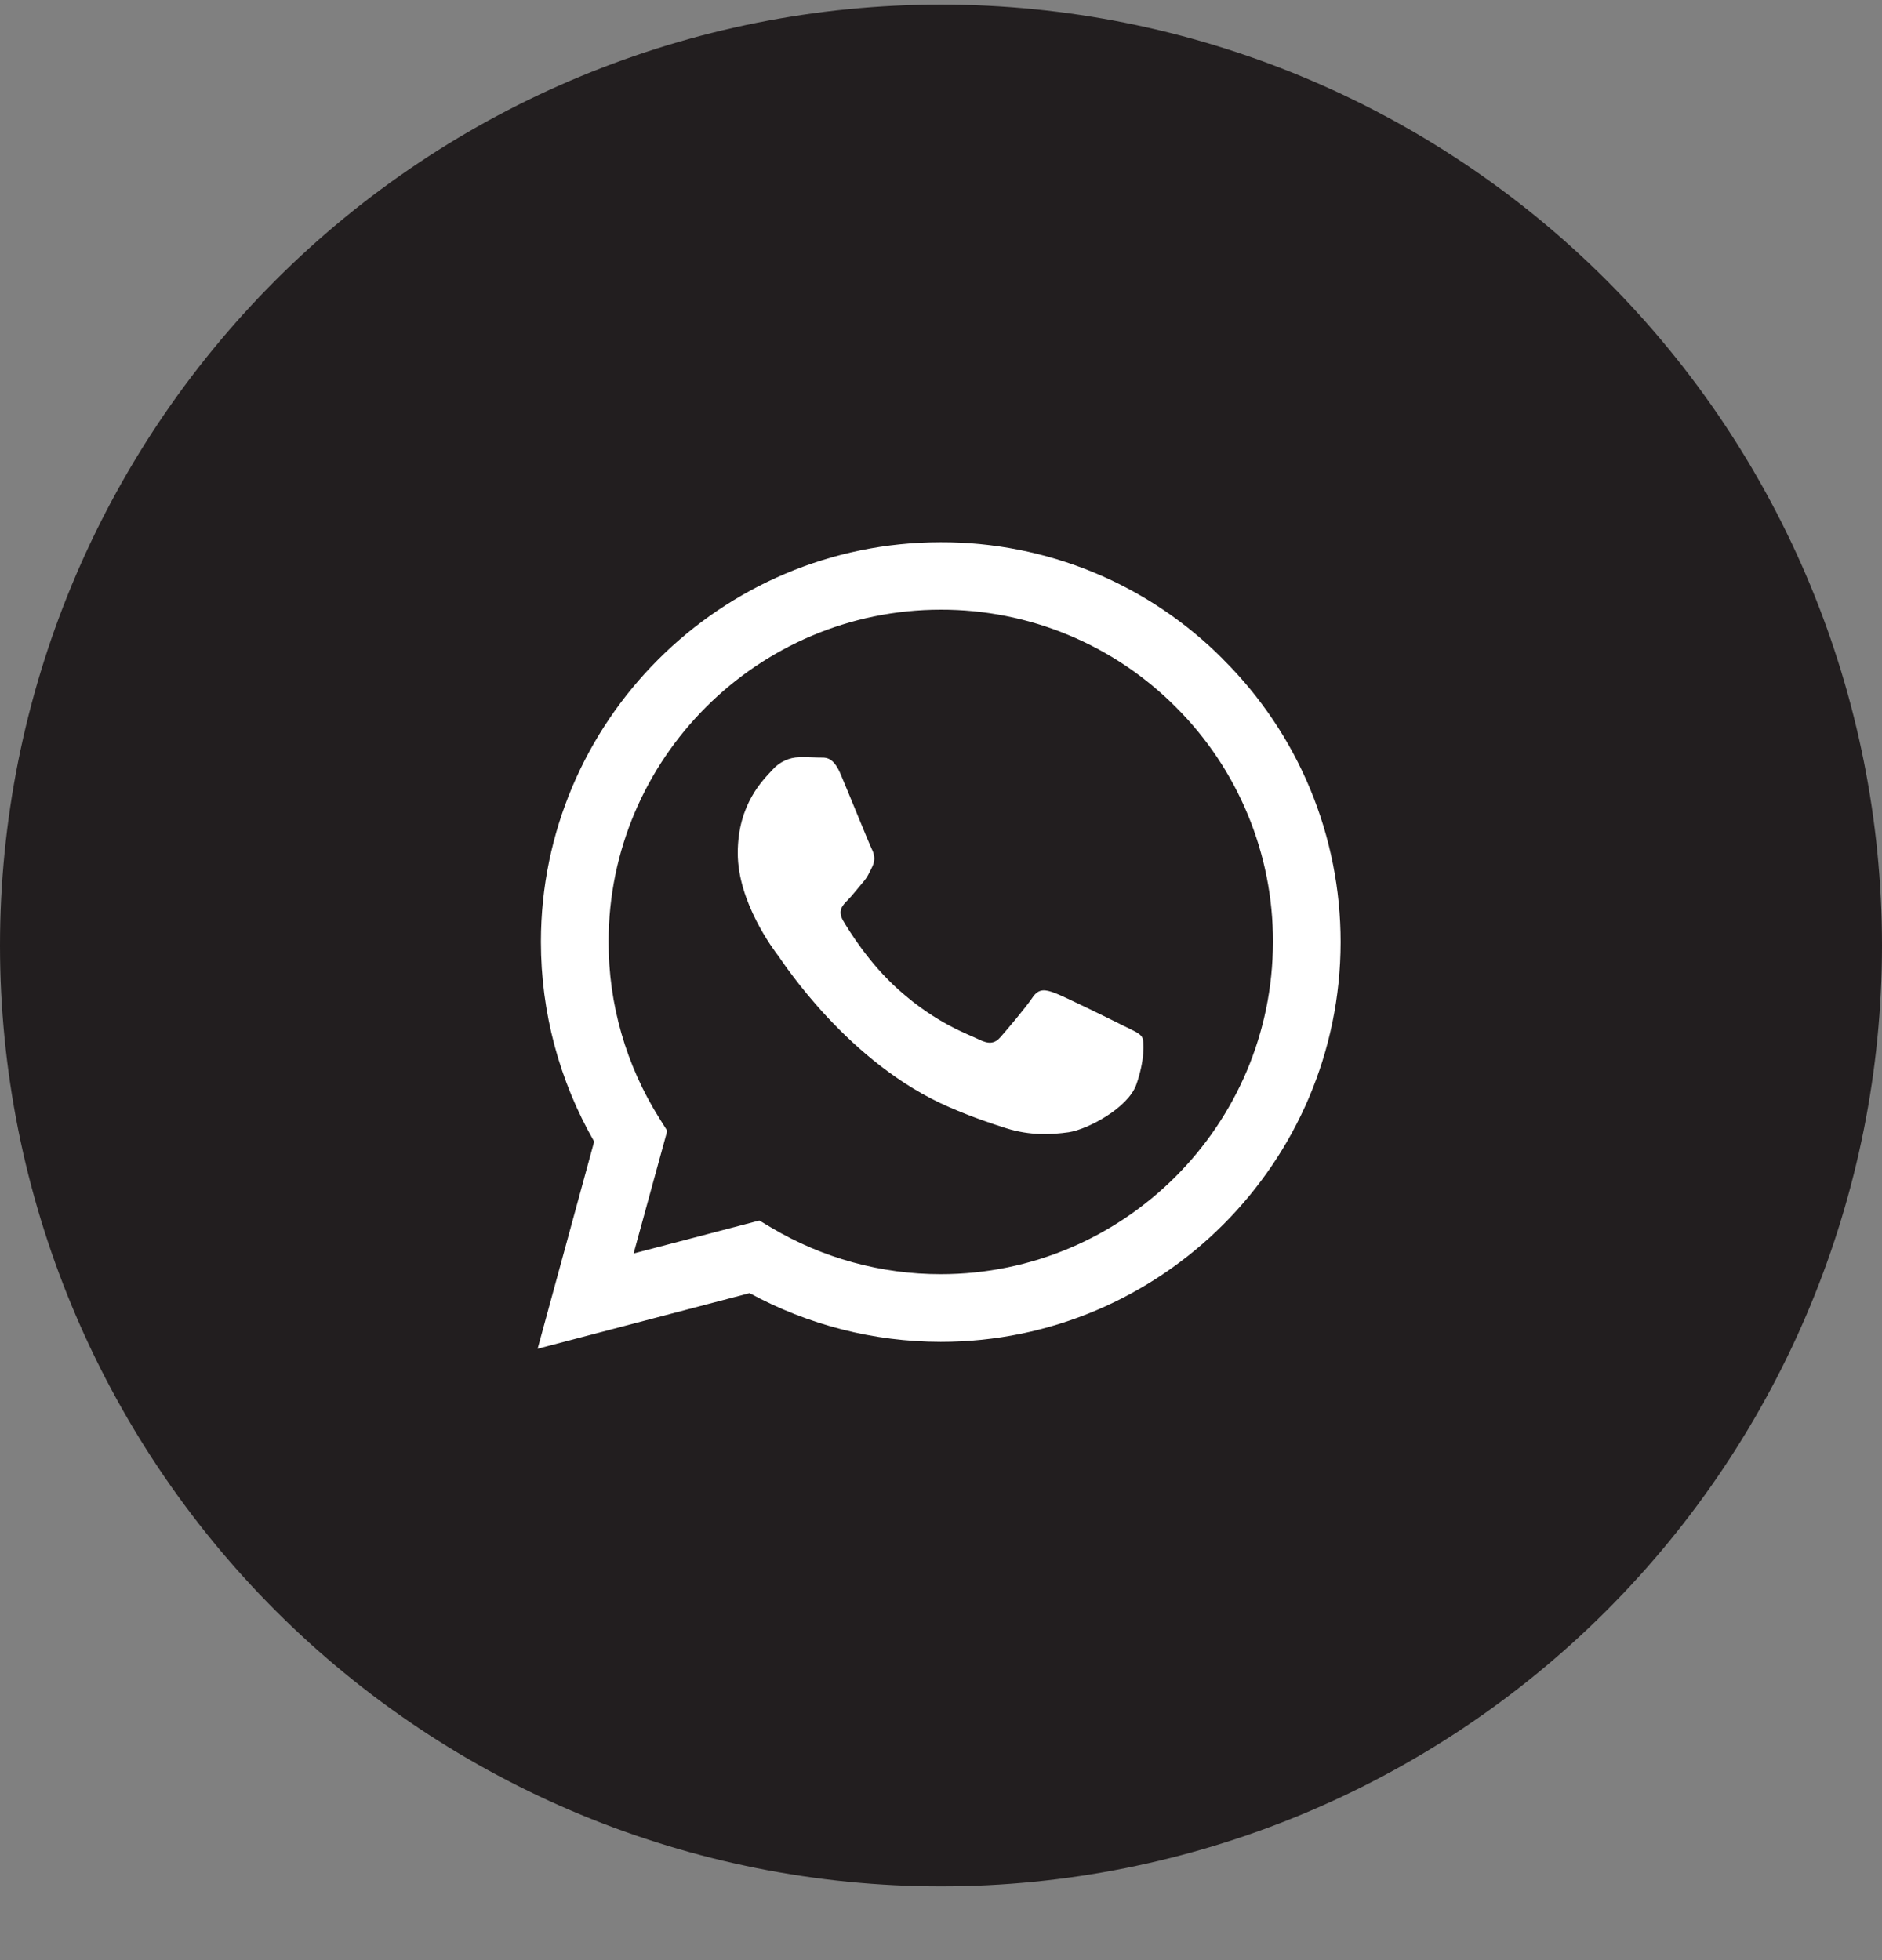 <svg width="24" height="25" viewBox="0 0 24 25" fill="none" xmlns="http://www.w3.org/2000/svg">
<rect x="0" y="0" width="24" height="25" fill="#808080" stroke="none"/>
<path d="M12 24.059C15.183 24.059 18.235 22.794 20.485 20.544C22.736 18.293 24 15.241 24 12.059C24 8.876 22.736 5.824 20.485 3.573C18.235 1.323 15.183 0.059 12 0.059C8.817 0.059 5.765 1.323 3.515 3.573C1.264 5.824 0 8.876 0 12.059C0 15.241 1.264 18.293 3.515 20.544C5.765 22.794 8.817 24.059 12 24.059Z" fill="#221E1F"/>
<g clip-path="url(#clip0_535_1276)">
<path d="M15.6 8.411C15.128 7.935 14.567 7.558 13.948 7.301C13.329 7.045 12.665 6.914 11.995 6.916C9.188 6.916 6.9 9.203 6.898 12.011C6.898 12.911 7.133 13.786 7.577 14.56L6.856 17.202L9.559 16.493C10.307 16.9 11.144 17.113 11.995 17.114H11.998C14.806 17.114 17.093 14.826 17.096 12.016C17.096 11.346 16.965 10.683 16.708 10.064C16.451 9.445 16.074 8.884 15.599 8.411H15.6ZM11.995 16.251C11.236 16.251 10.491 16.047 9.838 15.659L9.684 15.567L8.08 15.987L8.509 14.423L8.408 14.262C7.984 13.587 7.759 12.806 7.761 12.009C7.761 9.678 9.662 7.776 11.998 7.776C12.555 7.775 13.106 7.884 13.62 8.097C14.134 8.31 14.601 8.623 14.994 9.018C15.388 9.41 15.7 9.877 15.913 10.392C16.126 10.906 16.235 11.457 16.233 12.013C16.231 14.353 14.33 16.251 11.995 16.251V16.251ZM14.319 13.079C14.193 13.015 13.567 12.707 13.45 12.664C13.333 12.622 13.247 12.6 13.164 12.727C13.078 12.854 12.834 13.143 12.76 13.226C12.687 13.311 12.611 13.321 12.484 13.258C12.357 13.194 11.947 13.06 11.461 12.625C11.081 12.287 10.827 11.869 10.752 11.743C10.678 11.615 10.744 11.547 10.808 11.483C10.864 11.427 10.935 11.334 10.998 11.261C11.063 11.188 11.084 11.134 11.126 11.049C11.167 10.963 11.148 10.889 11.116 10.826C11.084 10.762 10.83 10.134 10.723 9.881C10.62 9.631 10.515 9.666 10.437 9.662C10.363 9.658 10.278 9.658 10.192 9.658C10.128 9.659 10.064 9.674 10.006 9.702C9.947 9.729 9.895 9.768 9.852 9.817C9.735 9.944 9.408 10.252 9.408 10.88C9.408 11.508 9.864 12.112 9.929 12.197C9.992 12.283 10.825 13.568 12.103 14.12C12.406 14.252 12.643 14.33 12.829 14.389C13.135 14.487 13.41 14.472 13.63 14.441C13.874 14.403 14.383 14.132 14.49 13.835C14.596 13.536 14.596 13.282 14.564 13.228C14.532 13.174 14.447 13.143 14.319 13.079V13.079Z" fill="white"/>
</g>
<defs>
<clipPath id="clip0_535_1276">
<rect width="10.286" height="10.286" fill="white" transform="translate(6.856 6.916)"/>
</clipPath>
</defs>
</svg>
